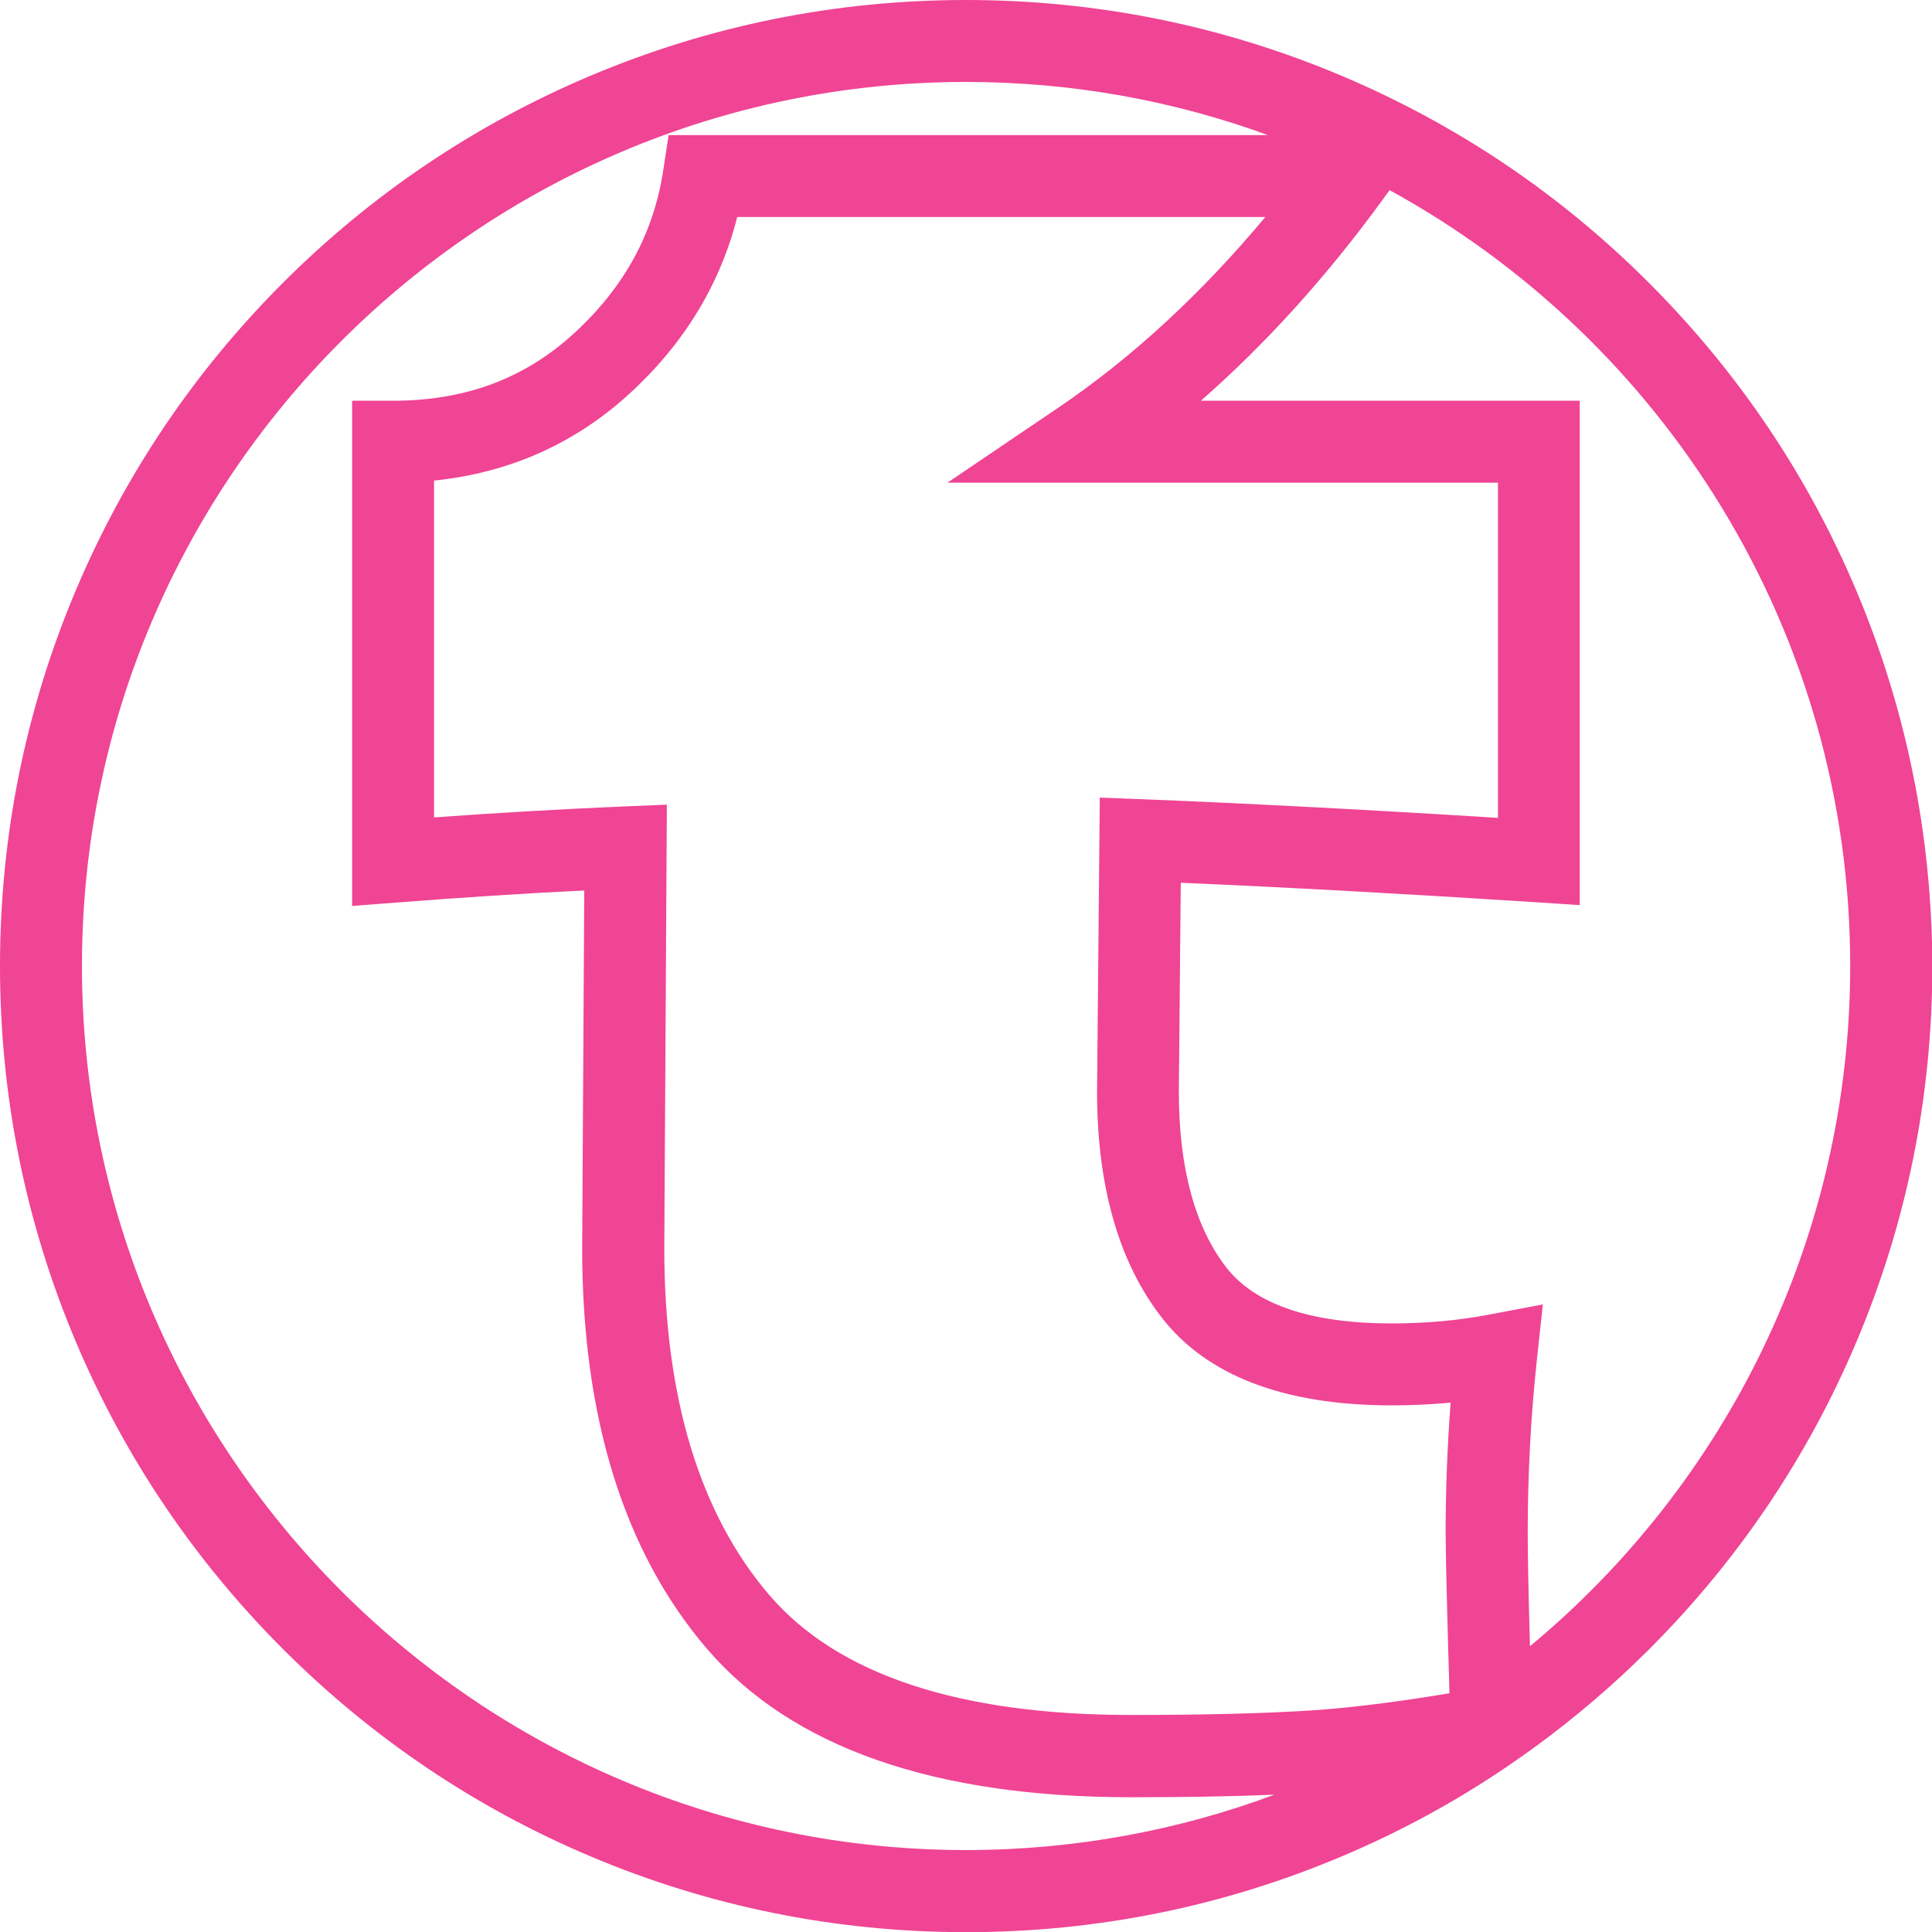<?xml version="1.0" encoding="utf-8"?>
<!-- Generator: Adobe Illustrator 27.0.0, SVG Export Plug-In . SVG Version: 6.00 Build 0)  -->
<svg version="1.1" id="图层_1" xmlns="http://www.w3.org/2000/svg" xmlns:xlink="http://www.w3.org/1999/xlink" x="0px" y="0px"
	 viewBox="0 0 1200 1200" style="enable-background:new 0 0 1200 1200;" xml:space="preserve">
<style type="text/css">
	.st0{fill:none;stroke:#231815;stroke-width:1.000000e-02;stroke-miterlimit:10;}
	.st1{fill:none;stroke:#231815;stroke-width:0.25;stroke-miterlimit:10;}
	.st2{fill:#F04494;}
</style>
<g>
	<path class="st2" d="M1152.8,366.4c-30.2-71.5-73.5-135.6-128.6-190.7C969.2,120.6,905,77.4,833.6,47.2C759.6,15.9,681,0,600,0
		S440.4,15.9,366.4,47.2C295,77.4,230.8,120.6,175.7,175.7C120.6,230.8,77.4,295,47.2,366.4C15.9,440.4,0,519,0,600
		c0,81,15.9,159.6,47.2,233.6c30.2,71.4,73.5,135.6,128.6,190.7c55.1,55.1,119.3,98.4,190.7,128.6c74,31.3,152.6,47.2,233.6,47.2
		s159.6-15.9,233.6-47.2c36.2-15.3,70.4-33.9,102.6-55.8c5.4-3.7,10.8-7.5,16.1-11.3c25.4-18.5,49.5-39,72-61.5
		c55.1-55.1,98.4-119.3,128.6-190.7c31.3-74,47.2-152.6,47.2-233.6C1200,519,1184.1,440.4,1152.8,366.4z M600,1149.1
		c-302.8,0-549.1-246.3-549.1-549.1S297.2,50.9,600,50.9c65.8,0,128.9,11.6,187.5,33H415.3l-3.3,21.6c-6,39.6-24.2,72.8-55.4,101.5
		c-30.8,28.2-67.6,41.9-112.5,41.9h-25.4v313.8l27.4-2.1c40-3.1,79.2-5.7,116.8-7.5l-1.3,222.4c0,105,26.1,188.7,77.6,248.7
		c52.5,61.1,141,92.1,263.2,92.1c34.1,0,64-0.5,89.2-1.6C732,1136.9,667.4,1149.1,600,1149.1z M900.3,1051.7
		c-32.8,5.5-61.2,9-84.6,10.6c-28.9,1.9-67,2.9-113.2,2.9c-106.7,0-182.2-25-224.6-74.4c-43.3-50.5-65.3-123-65.3-215.3l1.6-275.7
		l-26.7,1.1c-37.8,1.6-77.3,3.9-117.9,6.8V298.5c46.7-4.8,87.4-22.9,121.4-54c33.9-31,56.3-67.9,66.9-109.7h328
		c-39.8,47.7-82.9,87.5-128.7,118.5l-68.7,46.5h341.9V508c-79.8-5-154.1-8.9-221.1-11.6l-26.2-1l-1.7,182.4l0,0.2
		c0,58.6,13.4,105.7,39.9,140c28,36.4,76.2,54.9,143.2,54.9c12.4,0,24.6-0.6,36.5-1.7c-2,26.7-3.1,53.8-3.1,80.9
		C898,968.3,898.8,1001.7,900.3,1051.7z M950.3,1022.5c-1-34.1-1.4-58.1-1.4-70.3c0-36.3,1.9-72.6,5.7-107.8l3.7-34.2l-33.8,6.4
		c-18.9,3.6-39.1,5.4-60.1,5.4c-50.4,0-85-11.8-102.9-35c-19.4-25.2-29.3-61.9-29.3-108.9l1.2-129.8c67.3,2.9,141.4,7,220.7,12.1
		l27.1,1.8V248.9H745.9c40.2-35.2,77.9-76.9,112.7-124.6l4.5-6.2c170.3,93.3,286.1,274.3,286.1,481.9
		C1149.1,769.7,1071.7,921.7,950.3,1022.5z"/>
</g>
</svg>
